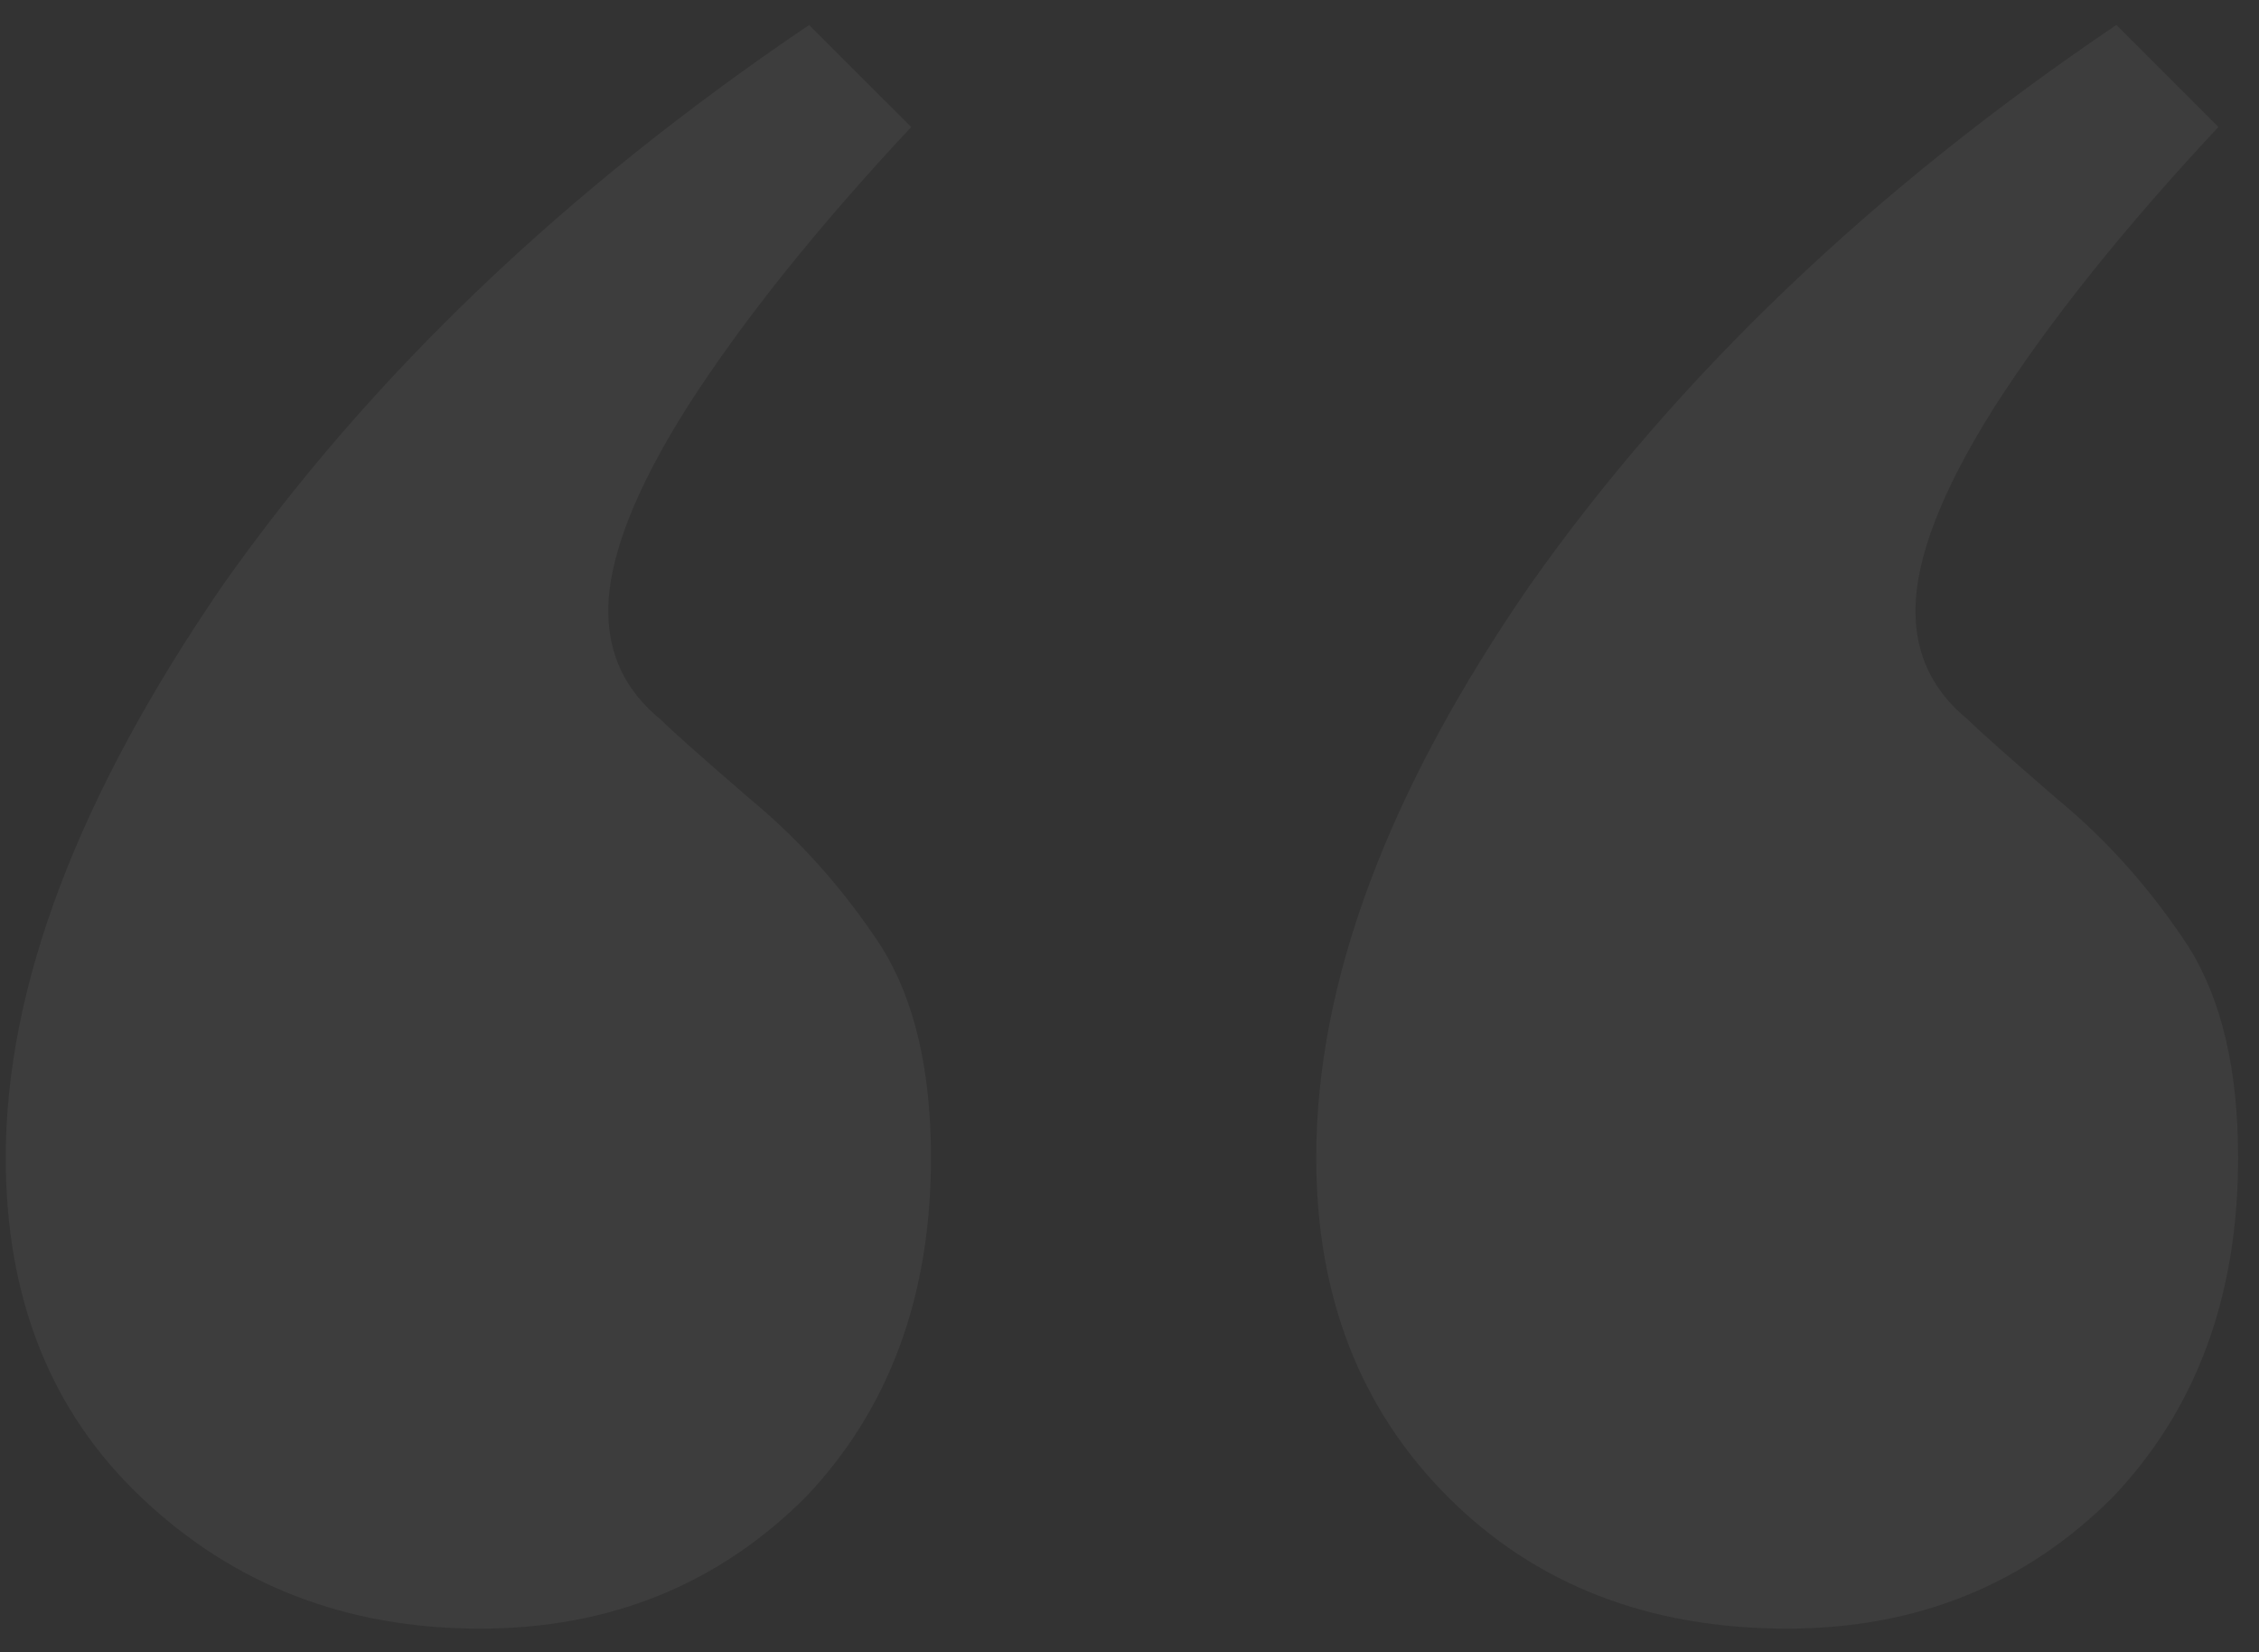 <?xml version="1.0" encoding="UTF-8"?> <svg xmlns="http://www.w3.org/2000/svg" width="67" height="49" viewBox="0 0 67 49" fill="none"><rect x="0" y="0" width="67" height="49" fill="#333333" stroke="none"/> <path d="M14.233 48.298C10.262 48.298 6.909 46.996 4.174 44.392C1.505 41.853 0.17 38.5 0.17 34.333C0.17 29.255 2.319 23.591 6.616 17.341C10.978 11.156 16.772 5.622 23.998 0.74L27.026 3.767C24.226 6.762 22.013 9.529 20.385 12.068C18.823 14.542 18.041 16.56 18.041 18.122C18.041 19.424 18.562 20.499 19.604 21.345C19.93 21.671 20.808 22.452 22.241 23.689C23.738 24.926 25.04 26.39 26.147 28.083C27.123 29.646 27.612 31.729 27.612 34.333C27.612 38.435 26.375 41.788 23.901 44.392C21.297 46.996 18.074 48.298 14.233 48.298ZM53.002 48.298C48.901 48.298 45.548 46.996 42.944 44.392C40.34 41.788 39.038 38.435 39.038 34.333C39.038 29.125 41.154 23.461 45.385 17.341C49.747 11.156 55.541 5.622 62.768 0.74L65.795 3.767C62.996 6.762 60.782 9.529 59.155 12.068C57.592 14.542 56.811 16.56 56.811 18.122C56.811 19.424 57.332 20.499 58.373 21.345C58.699 21.671 59.578 22.452 61.01 23.689C62.508 24.926 63.81 26.39 64.916 28.083C65.893 29.646 66.381 31.729 66.381 34.333C66.381 38.435 65.144 41.788 62.67 44.392C60.066 46.996 56.844 48.298 53.002 48.298Z" fill="white" fill-opacity="0.05"></path> </svg> 
